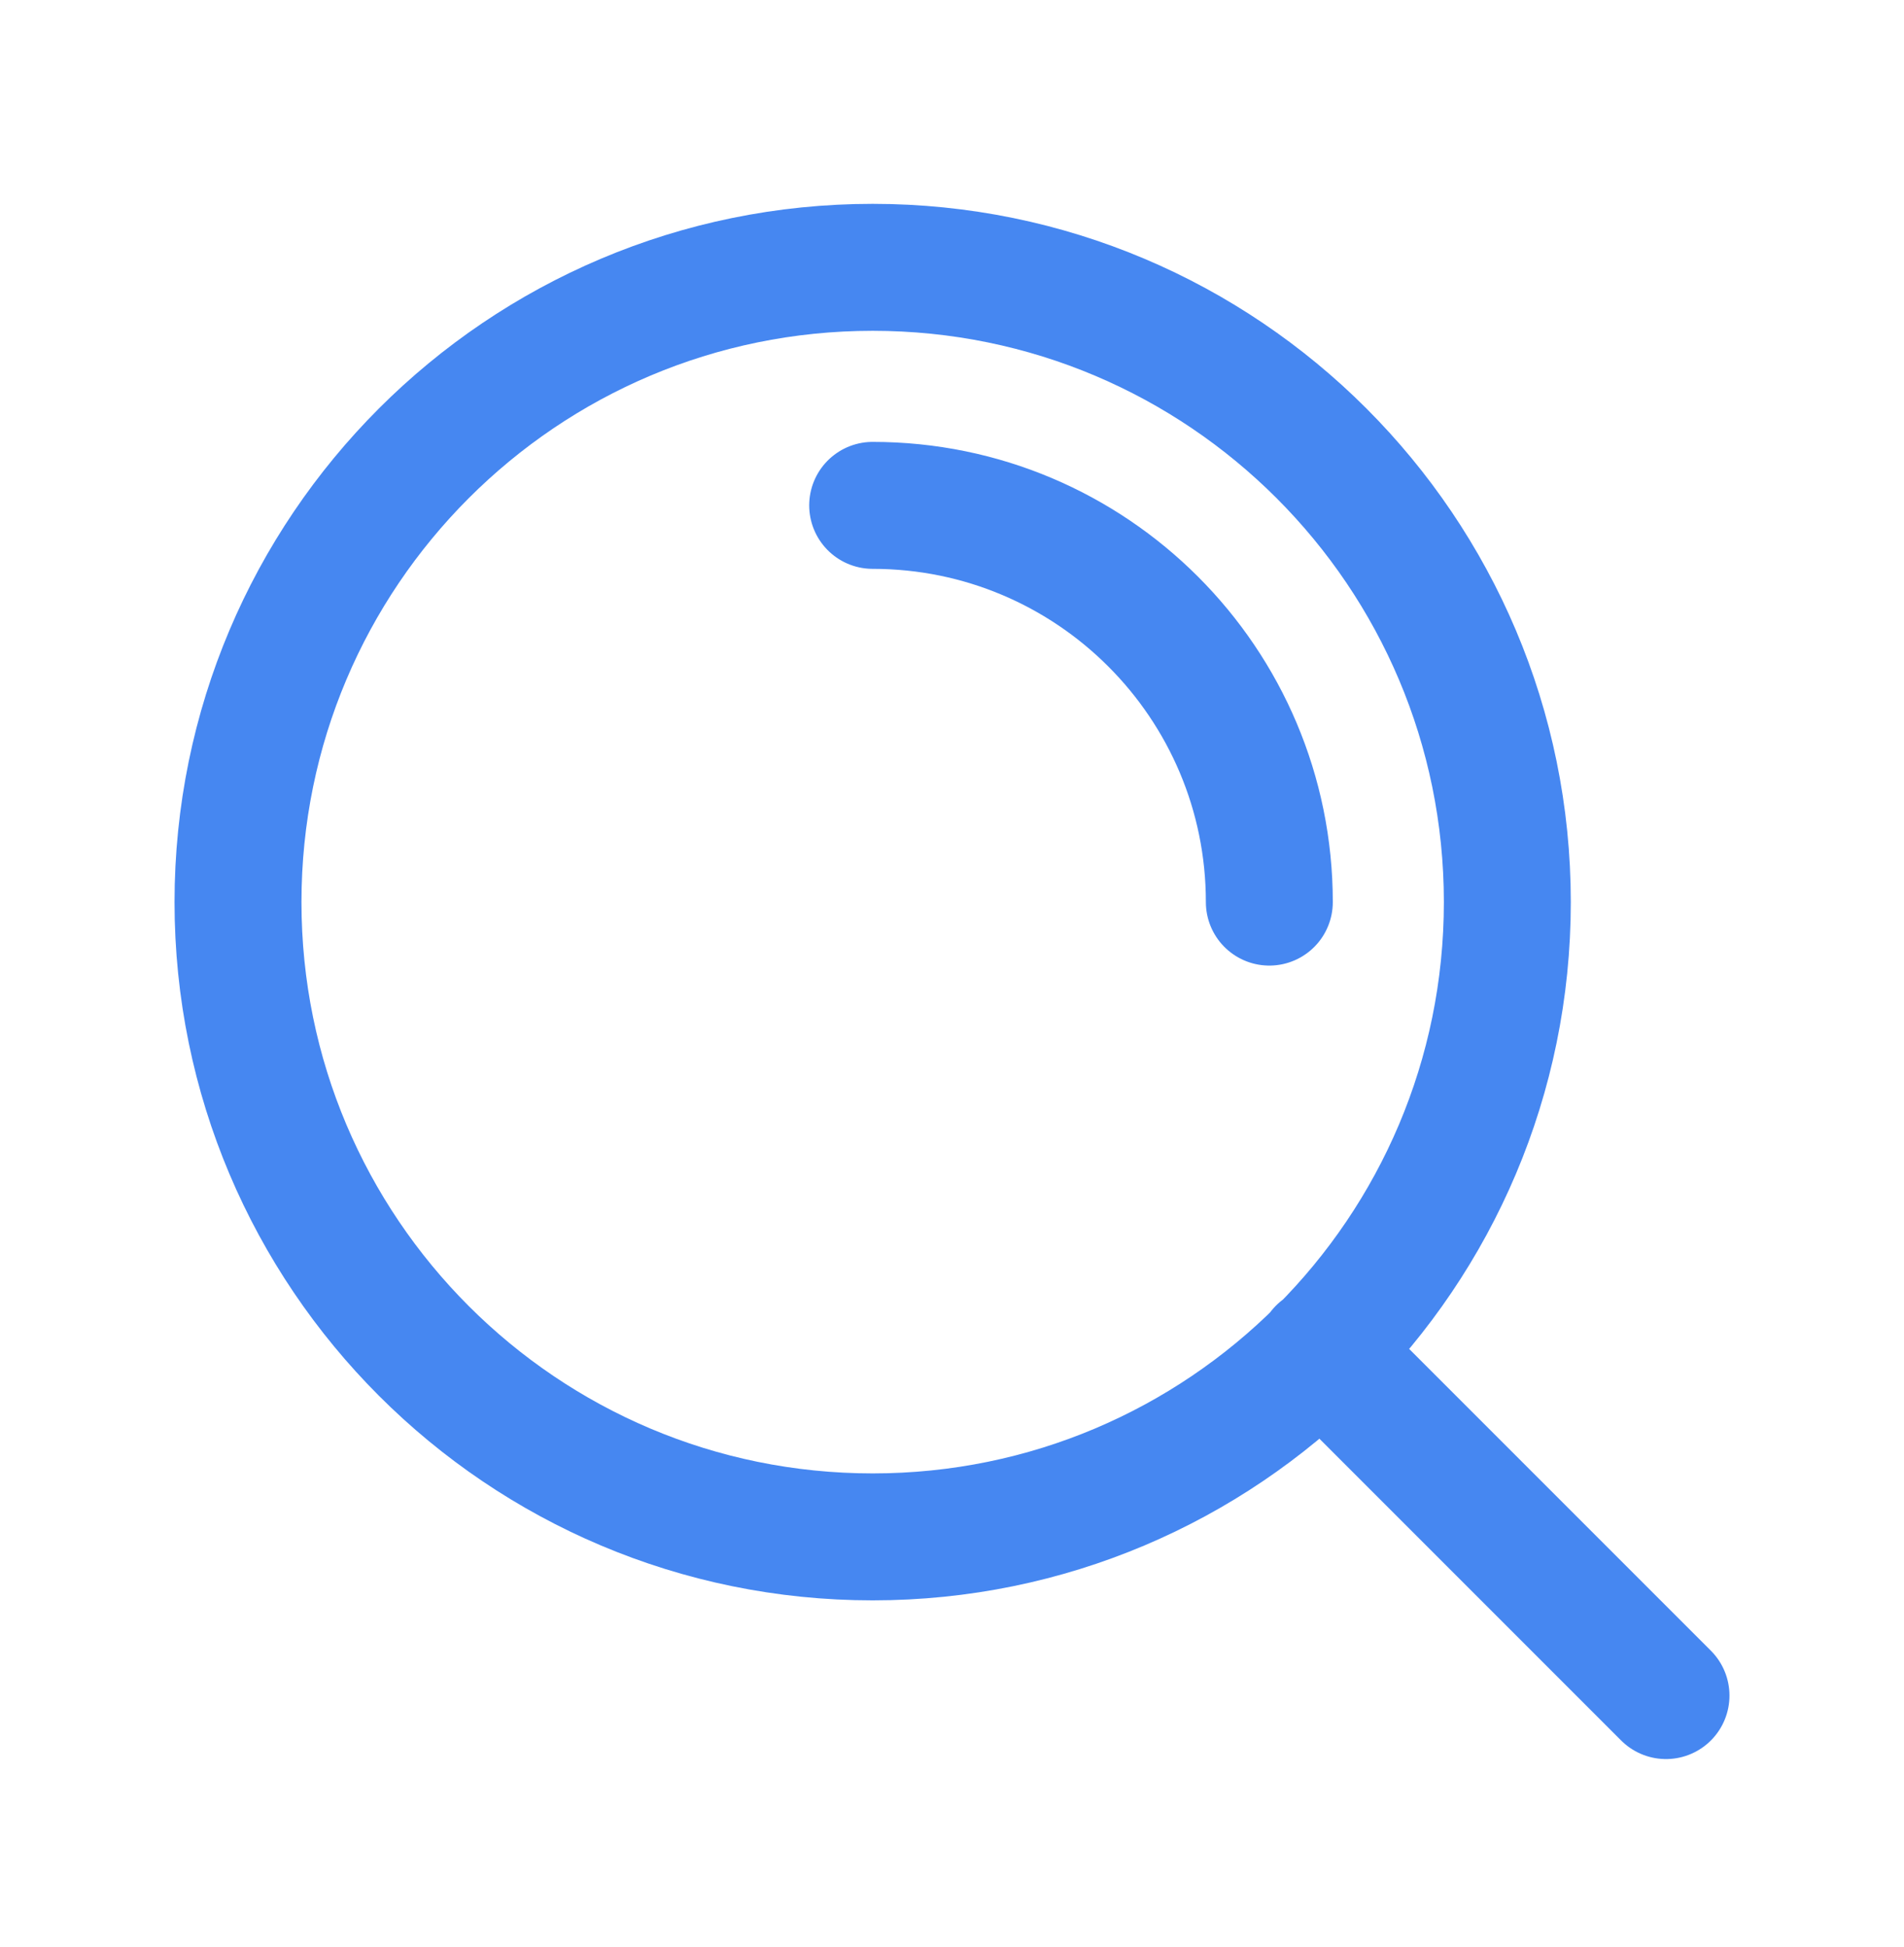 <svg width="45" height="46" viewBox="0 0 45 46" fill="none" xmlns="http://www.w3.org/2000/svg">
<path d="M39.375 40.067L31.219 31.911M20.625 11.942C25.803 11.942 30 16.14 30 21.317M35.625 21.317C35.625 29.602 28.909 36.317 20.625 36.317C12.341 36.317 5.625 29.602 5.625 21.317C5.625 13.033 12.341 6.317 20.625 6.317C28.909 6.317 35.625 13.033 35.625 21.317Z" stroke="#4687F1" stroke-width="3" stroke-linecap="round" stroke-linejoin="round"/>
</svg>

